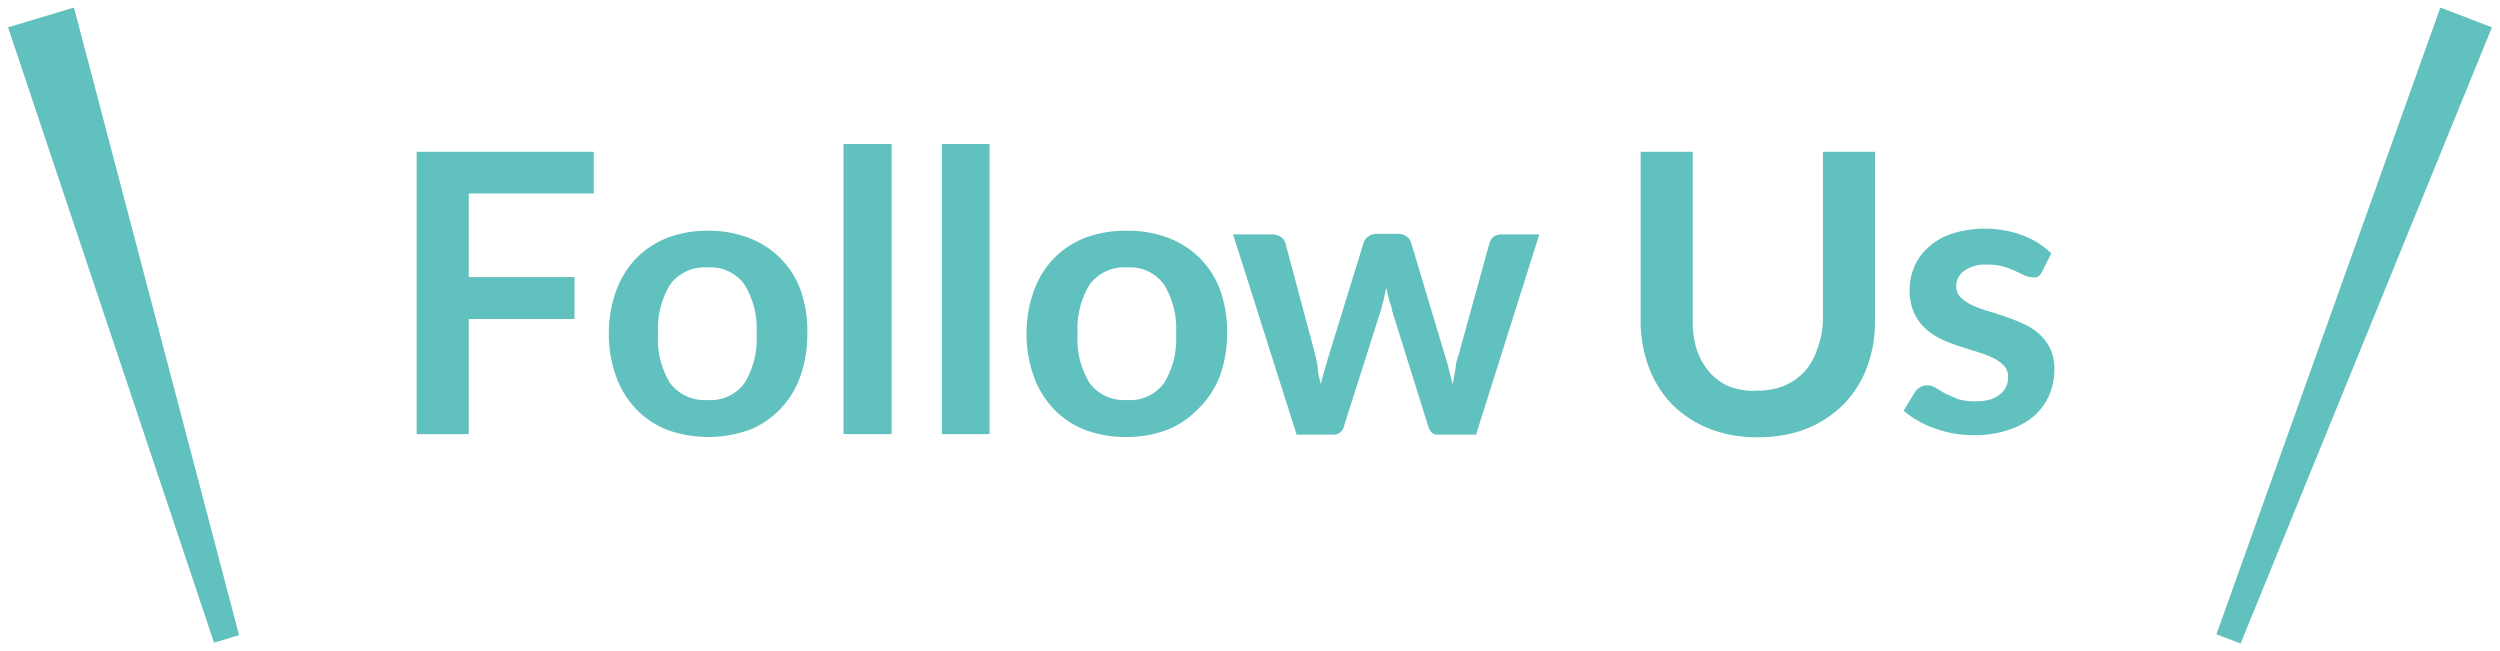 <svg xmlns="http://www.w3.org/2000/svg" viewBox="0 0 96 25"><path d="M22.8,5.83v1.6H18v3.21h4.06v1.61H18v4.42H16V5.83Z" fill="#61c1be"/><path d="M27.17,8.86a4.35,4.35,0,0,1,1.57.27,3.37,3.37,0,0,1,2,2A4.7,4.7,0,0,1,31,12.81a4.76,4.76,0,0,1-.27,1.65,3.52,3.52,0,0,1-.77,1.25,3.38,3.38,0,0,1-1.19.8,4.7,4.7,0,0,1-3.14,0,3.33,3.33,0,0,1-1.2-.8,3.52,3.52,0,0,1-.77-1.25,4.76,4.76,0,0,1-.28-1.65,4.7,4.7,0,0,1,.28-1.64,3.52,3.52,0,0,1,.77-1.25,3.44,3.44,0,0,1,1.2-.79A4.38,4.38,0,0,1,27.17,8.86Zm0,6.5a1.62,1.62,0,0,0,1.42-.65,3.22,3.22,0,0,0,.46-1.89,3.22,3.22,0,0,0-.46-1.89,1.6,1.6,0,0,0-1.42-.66,1.64,1.64,0,0,0-1.44.66,3.26,3.26,0,0,0-.46,1.89,3.22,3.22,0,0,0,.46,1.89A1.66,1.66,0,0,0,27.17,15.36Z" fill="#61c1be"/><path d="M34.24,5.53V16.67H32.39V5.53Z" fill="#61c1be"/><path d="M38,5.53V16.67H36.17V5.53Z" fill="#61c1be"/><path d="M43.28,8.86a4.35,4.35,0,0,1,1.57.27,3.37,3.37,0,0,1,2,2,4.7,4.7,0,0,1,.27,1.64,4.76,4.76,0,0,1-.27,1.65A3.52,3.52,0,0,1,46,15.71a3.38,3.38,0,0,1-1.19.8,4.35,4.35,0,0,1-1.57.27,4.42,4.42,0,0,1-1.57-.27,3.33,3.33,0,0,1-1.2-.8,3.52,3.52,0,0,1-.77-1.25,4.76,4.76,0,0,1-.28-1.65,4.7,4.7,0,0,1,.28-1.64,3.52,3.52,0,0,1,.77-1.25,3.44,3.44,0,0,1,1.2-.79A4.42,4.42,0,0,1,43.28,8.86Zm0,6.5a1.62,1.62,0,0,0,1.42-.65,3.22,3.22,0,0,0,.46-1.89,3.22,3.22,0,0,0-.46-1.89,1.6,1.6,0,0,0-1.42-.66,1.64,1.64,0,0,0-1.44.66,3.26,3.26,0,0,0-.46,1.89,3.22,3.22,0,0,0,.46,1.89A1.66,1.66,0,0,0,43.28,15.36Z" fill="#61c1be"/><path d="M47.35,9h1.47a.69.69,0,0,1,.36.09.49.49,0,0,1,.18.25l1.1,4.11a6,6,0,0,1,.14.66c0,.22.08.43.11.65l.18-.65c.06-.21.13-.43.2-.66l1.27-4.12a.45.45,0,0,1,.18-.25.51.51,0,0,1,.32-.1h.82a.52.52,0,0,1,.33.1.45.45,0,0,1,.18.25l1.26,4.2c.07.21.13.42.18.62l.15.61.12-.64c0-.22.1-.44.16-.67L57.2,9.32a.49.49,0,0,1,.18-.25A.63.63,0,0,1,57.71,9h1.4l-2.43,7.69h-1.5c-.16,0-.27-.11-.34-.33l-1.39-4.45c0-.14-.09-.29-.12-.43s-.07-.3-.1-.44l-.09.44-.12.45-1.41,4.43a.4.4,0,0,1-.4.33H49.79Z" fill="#61c1be"/><path d="M67.52,15a2.69,2.69,0,0,0,1-.19,2.26,2.26,0,0,0,.78-.55,2.35,2.35,0,0,0,.48-.85A3.35,3.35,0,0,0,70,12.32V5.83h2v6.49a5,5,0,0,1-.31,1.79,4.1,4.1,0,0,1-.9,1.42,4.33,4.33,0,0,1-1.41.93,5.08,5.08,0,0,1-1.88.33,5,5,0,0,1-1.87-.33,4.27,4.27,0,0,1-1.42-.93,4.07,4.07,0,0,1-.89-1.42A5,5,0,0,1,63,12.32V5.83h2v6.48a3.63,3.63,0,0,0,.16,1.13,2.68,2.68,0,0,0,.49.86,2.13,2.13,0,0,0,.77.55A2.69,2.69,0,0,0,67.52,15Z" fill="#61c1be"/><path d="M78.39,10.48a.48.48,0,0,1-.16.16.36.36,0,0,1-.21,0,.65.65,0,0,1-.29-.07l-.36-.17a3.44,3.44,0,0,0-.46-.17,2.22,2.22,0,0,0-.61-.07,1.39,1.39,0,0,0-.86.23.72.72,0,0,0-.32.61.6.6,0,0,0,.16.41,1.63,1.63,0,0,0,.43.3,5.24,5.24,0,0,0,.61.23c.22.06.45.14.69.22s.46.17.68.27a2.27,2.27,0,0,1,.61.39,1.86,1.86,0,0,1,.43.57,1.88,1.88,0,0,1,.16.79,2.7,2.7,0,0,1-.2,1,2.38,2.38,0,0,1-.6.81,3,3,0,0,1-1,.53,4.08,4.08,0,0,1-1.32.19,3.94,3.94,0,0,1-.77-.07,4.11,4.11,0,0,1-.73-.2,3.5,3.5,0,0,1-.65-.3,3.44,3.44,0,0,1-.52-.37l.43-.71a.6.6,0,0,1,.2-.19.49.49,0,0,1,.28-.07.58.58,0,0,1,.33.1l.35.21.48.21a2.22,2.22,0,0,0,.69.09,1.93,1.93,0,0,0,.57-.07,1.42,1.42,0,0,0,.39-.21.78.78,0,0,0,.22-.3.84.84,0,0,0,.07-.35.61.61,0,0,0-.16-.44,1.56,1.56,0,0,0-.42-.3,5.24,5.24,0,0,0-.61-.23l-.7-.22a6,6,0,0,1-.7-.28,2.28,2.28,0,0,1-.6-.41,1.82,1.82,0,0,1-.43-.61,2.08,2.08,0,0,1-.16-.87,2.17,2.17,0,0,1,.19-.9,2,2,0,0,1,.55-.74,2.46,2.46,0,0,1,.9-.51,4.22,4.22,0,0,1,2.71.07,3.18,3.18,0,0,1,1.09.69Z" fill="#61c1be"/><polygon points="2.84 0.29 9.18 24.39 8.22 24.68 0.31 1.05 2.84 0.29" fill="#61c1be"/><polygon points="95.69 1.05 86.04 24.71 85.11 24.36 93.71 0.29 95.69 1.05" fill="#61c1be"/></svg>